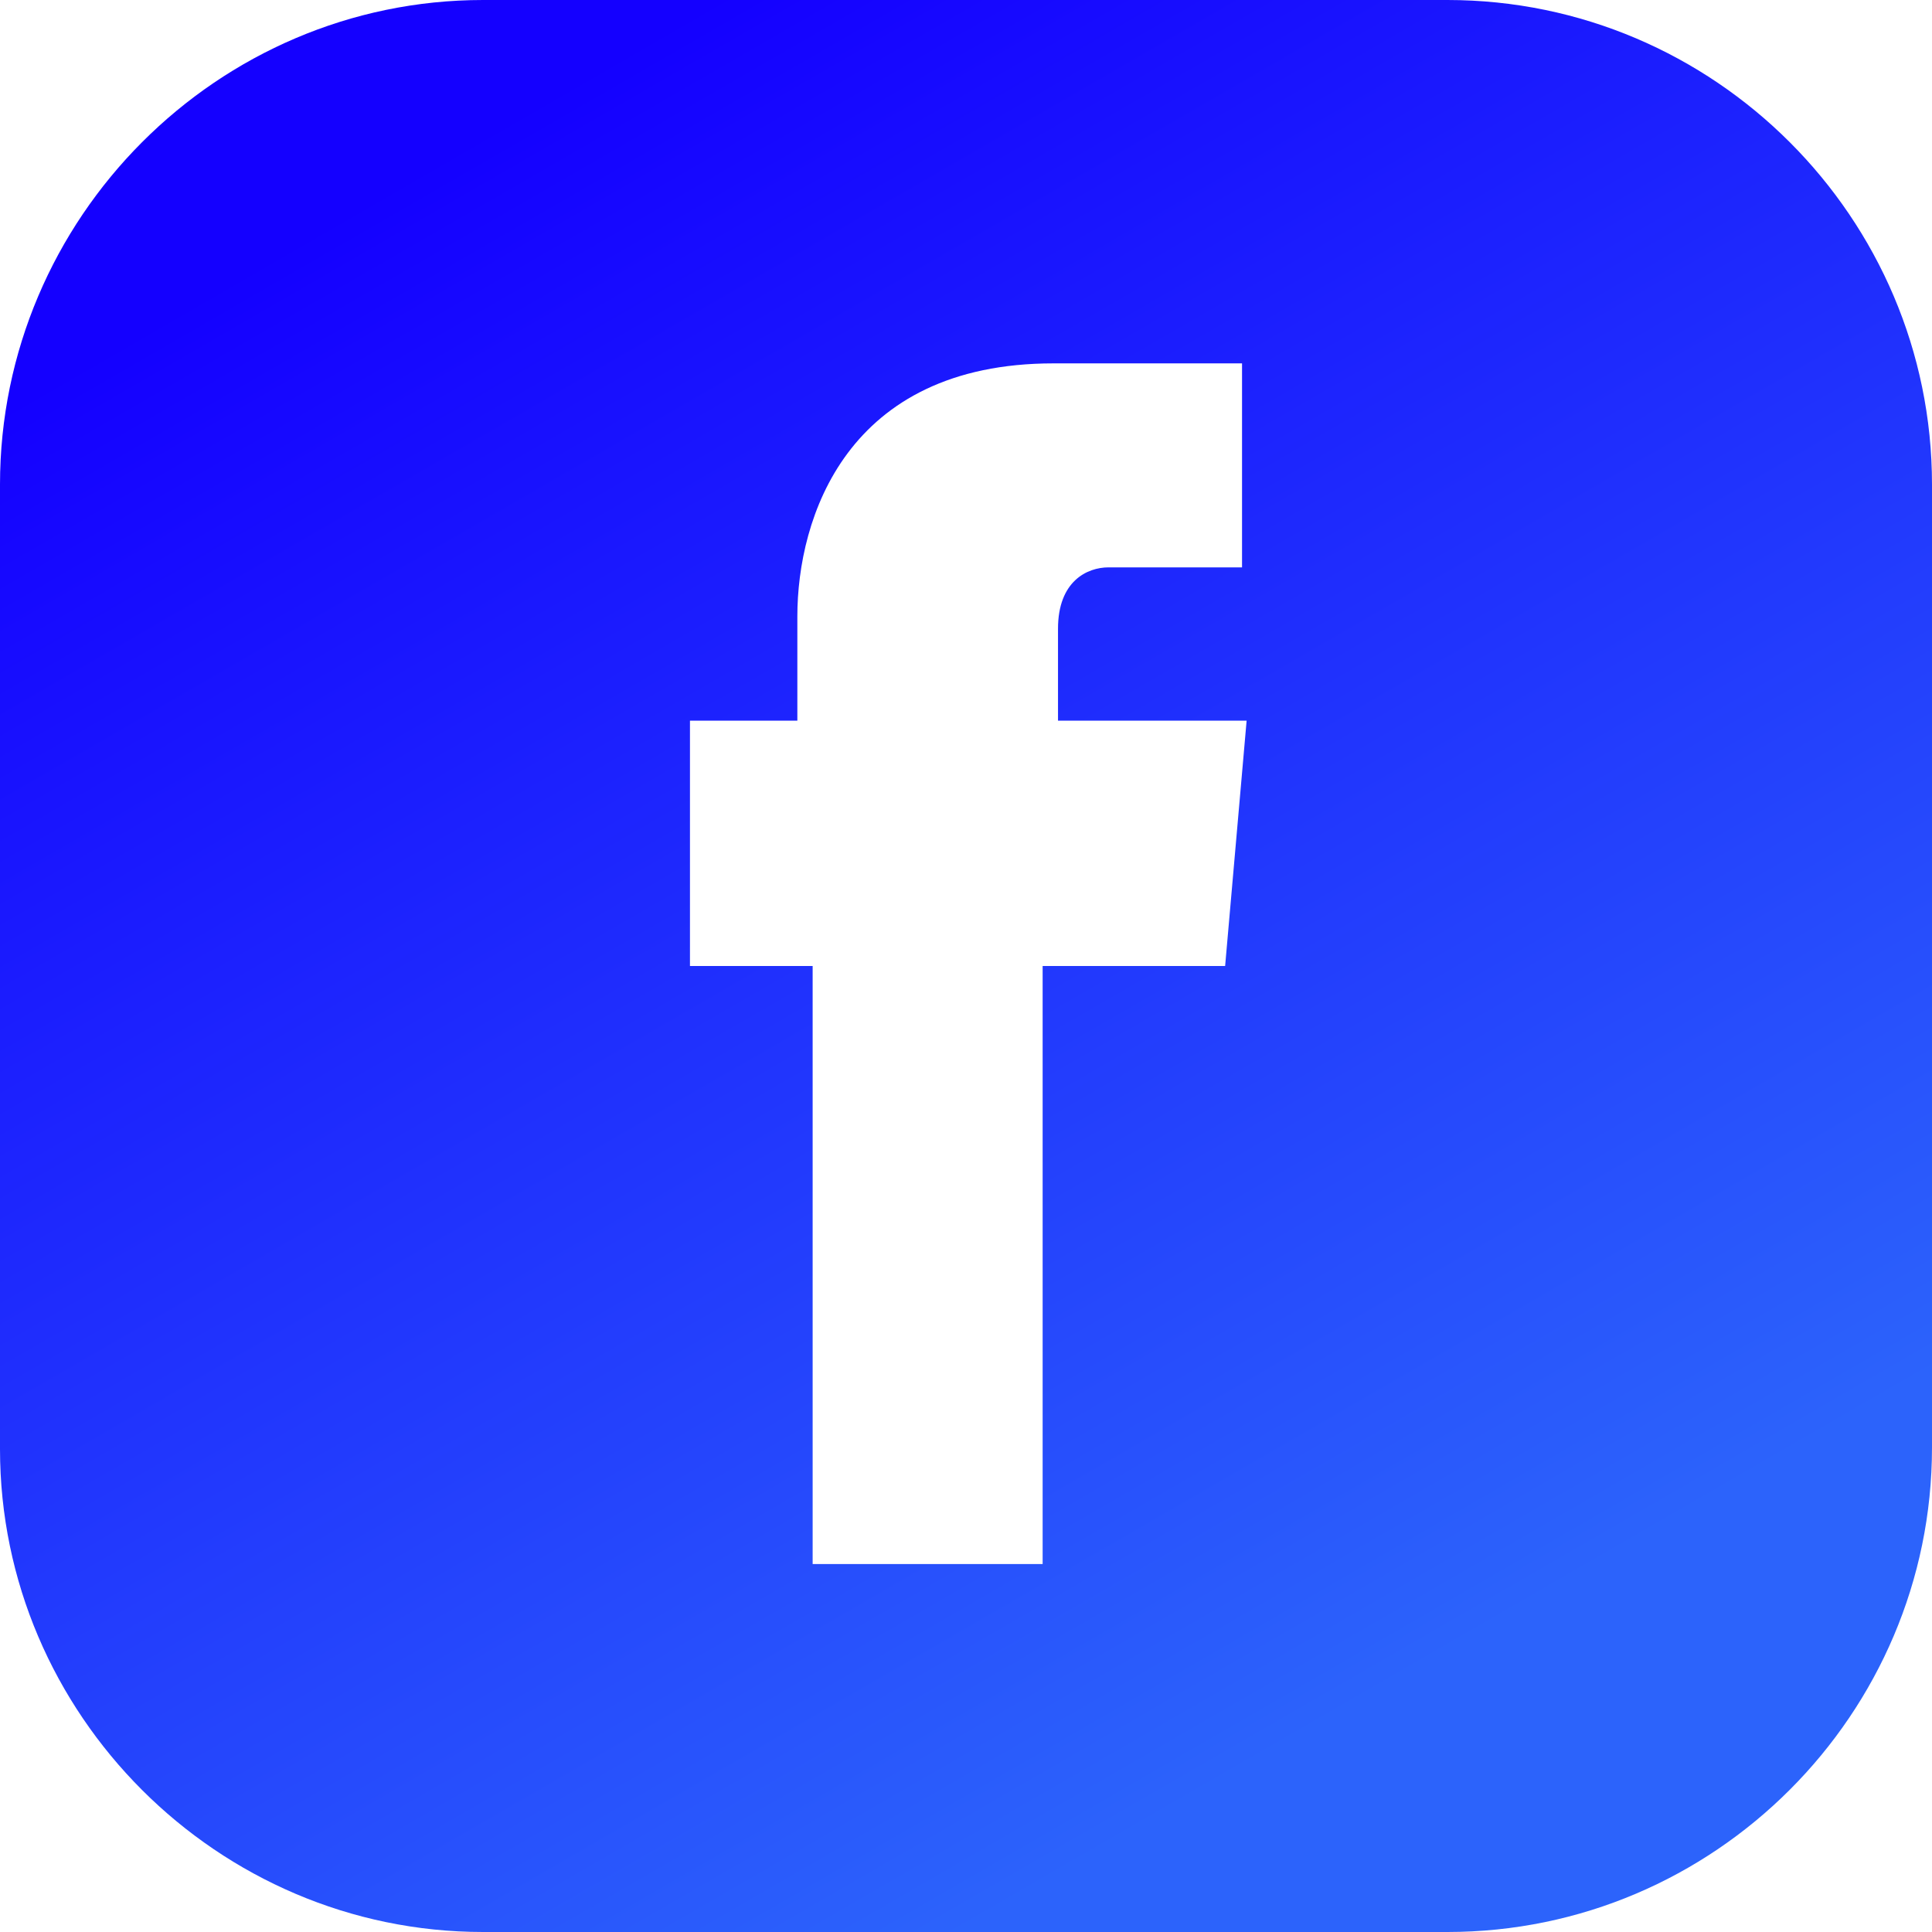 <svg width="24" height="24" viewBox="0 0 24 24" fill="none" xmlns="http://www.w3.org/2000/svg">
<g id="facebook (4) 1" clip-path="url(#clip0_3152_353)">
<g id="Group">
<g id="Group_2">
<path id="Vector" d="M17.981 0H6C2.705 0 0 2.705 0 6.019V18C0 21.295 2.705 24 6 24H17.981C21.295 24 24 21.295 24 17.981V6.019C24 2.705 21.295 0 17.981 0ZM15.219 12H12.952V19.429H10.095V12H8.571V8.952H9.905V7.657C9.905 6.438 10.514 4.514 13.086 4.514H15.429V7.048H13.771C13.505 7.048 13.143 7.219 13.143 7.81V8.952H15.486L15.219 12Z" fill="url(#paint0_linear_3152_353)"/>
</g>
</g>
</g>
<defs>
<linearGradient id="paint0_linear_3152_353" x1="5.162" y1="2.119" x2="16.353" y2="21.485" gradientUnits="userSpaceOnUse">
<stop stop-color="#1400FF"/>
<stop offset="1" stop-color="#2C63FB"/>
</linearGradient>
<clipPath id="clip0_3152_353">
<rect width="24" height="24" fill="white"/>
</clipPath>
</defs>
</svg>
